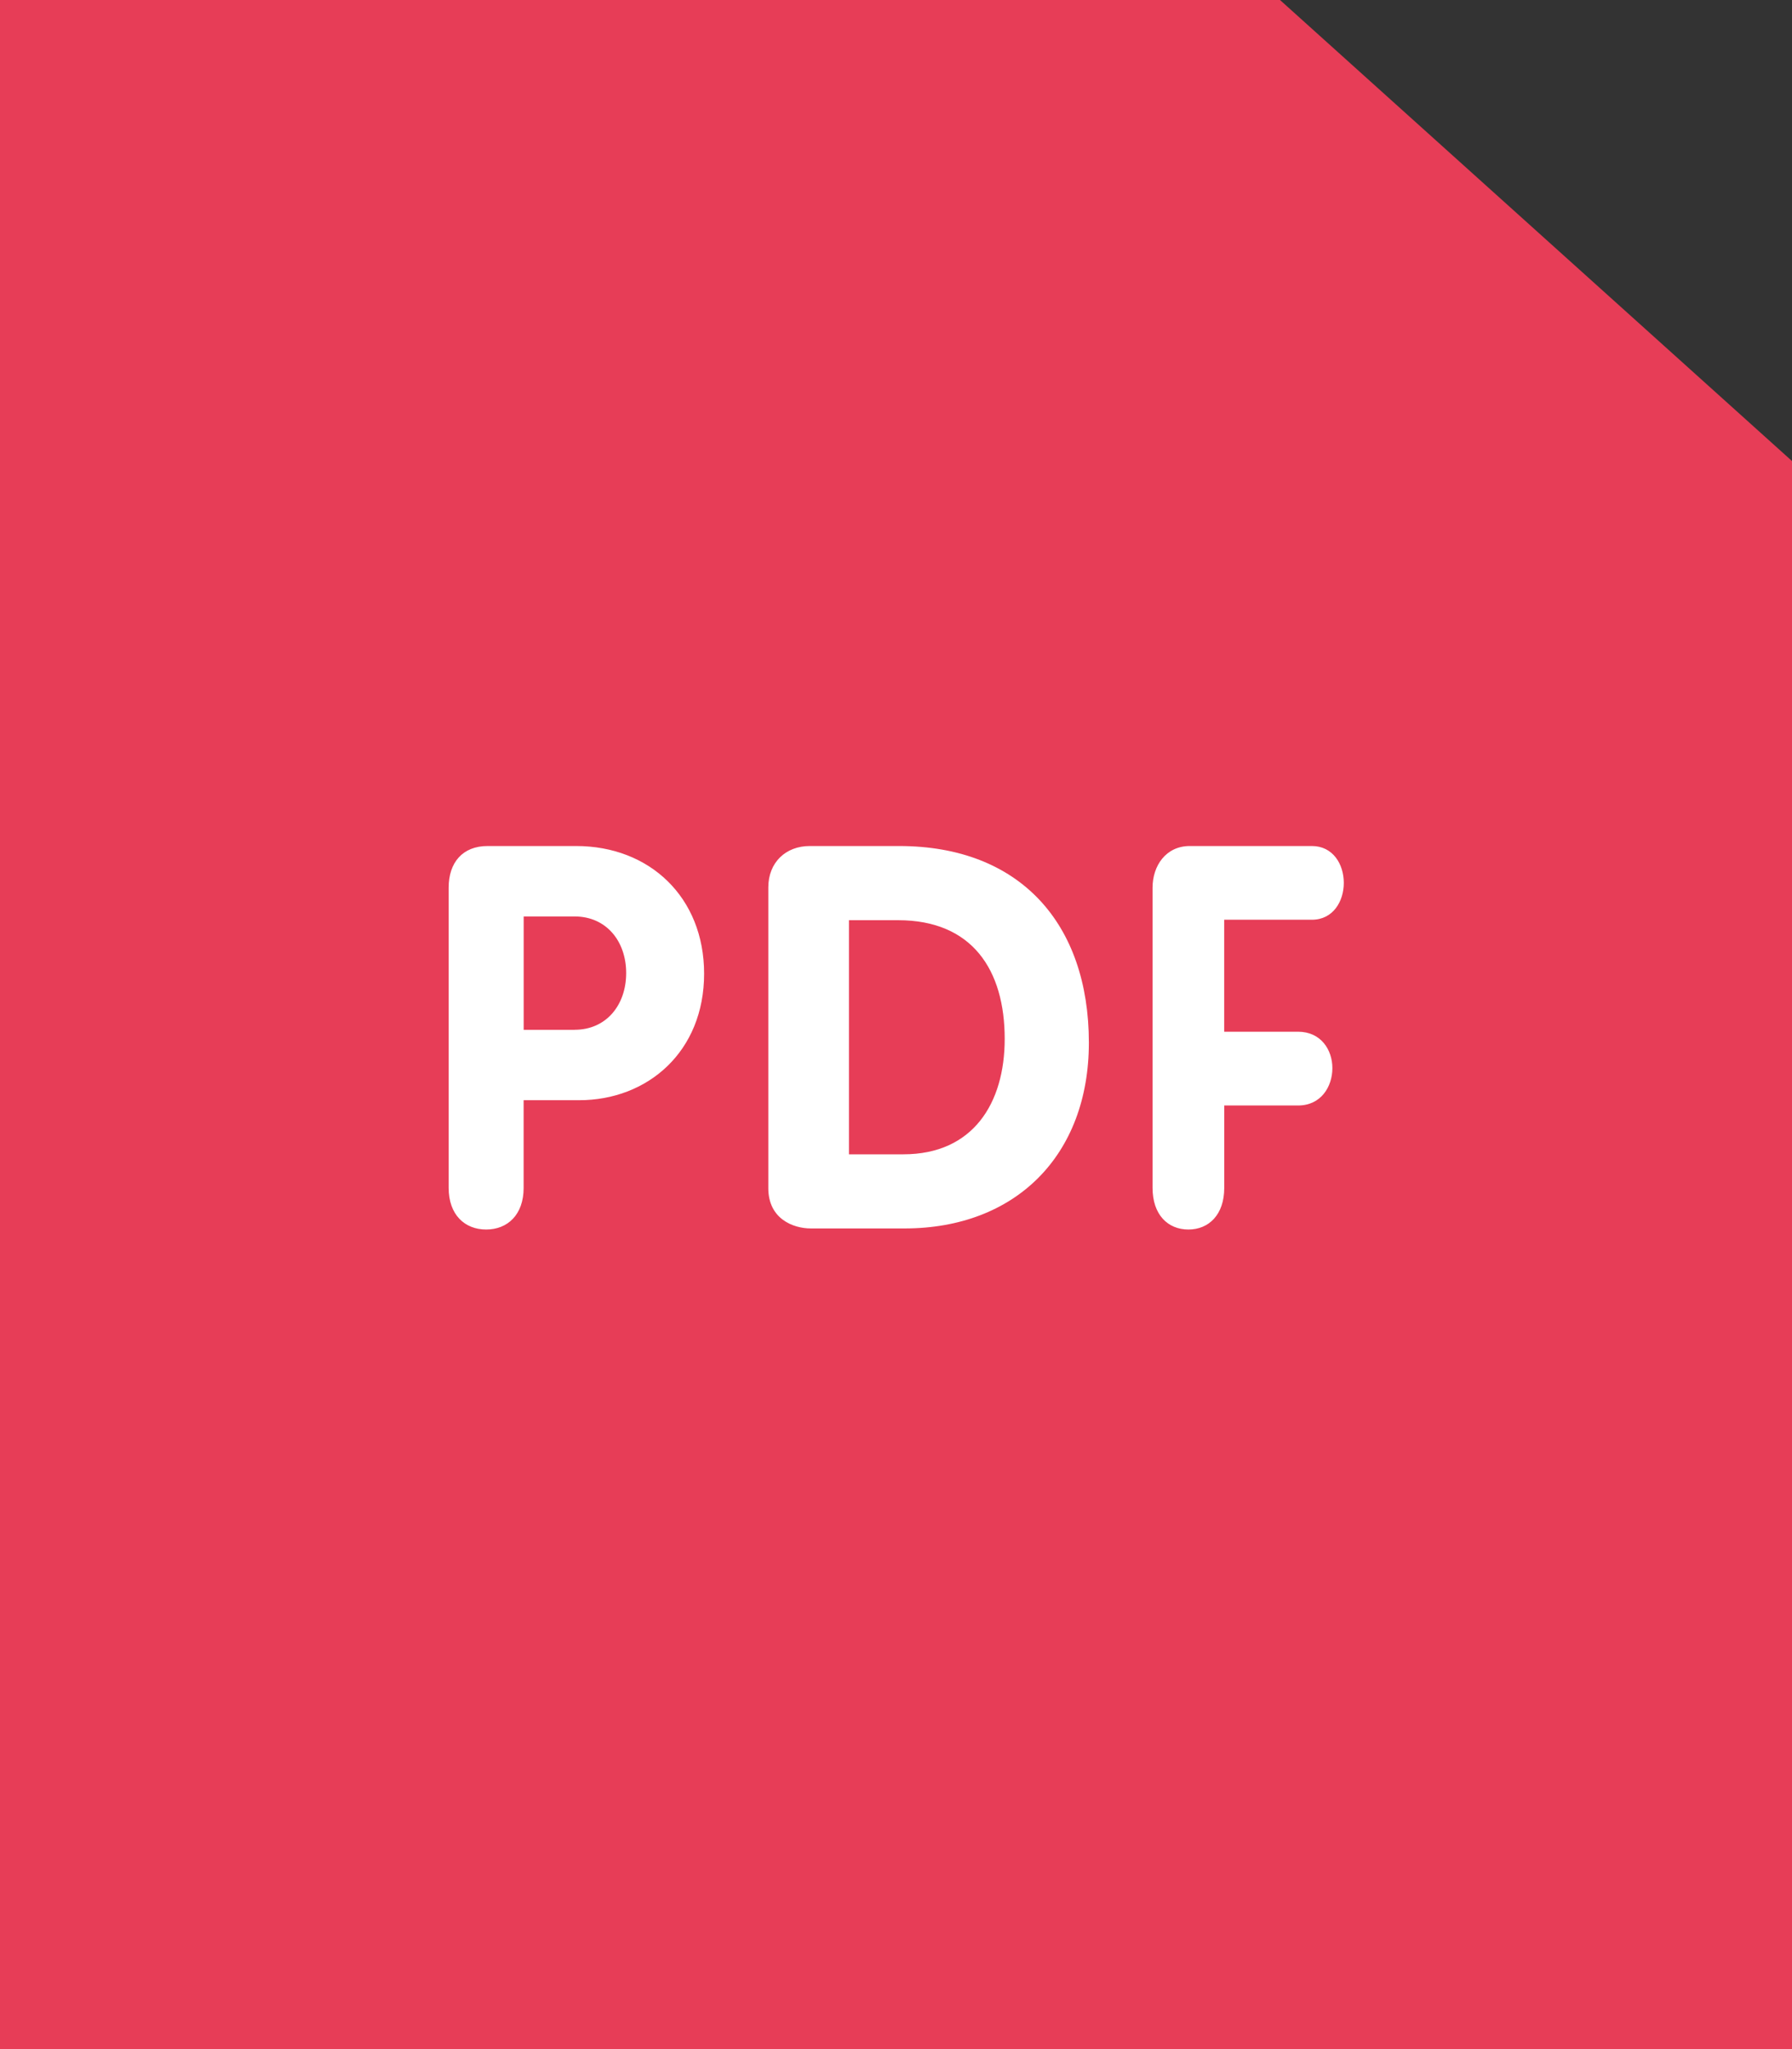 <svg width="35" height="40" viewBox="0 0 35 40" xmlns="http://www.w3.org/2000/svg"><rect x="0" y="0" width="35" height="40" fill="#333333" stroke="none"/><g fill="none" fill-rule="evenodd"><path fill="#E73D57" d="M0 0h25l10 9v31H0z"/><path d="M25.623 17.954c.418 0 .623-.365.623-.719 0-.366-.213-.72-.623-.72h-2.385c-.467 0-.727.386-.727.812v5.862c0 .522.298.812.7.812.4 0 .7-.29.7-.812V21.58h1.442c.447 0 .67-.366.67-.73 0-.356-.223-.71-.67-.71H23.91v-2.186h1.713zm-8.062-1.439h-1.745c-.474 0-.81.325-.81.807v5.872c0 .598.484.786.83.786h1.831c2.168 0 3.6-1.426 3.6-3.628-.002-2.327-1.35-3.837-3.706-3.837zm.084 6.018h-1.064v-4.57h.96c1.45 0 2.082.973 2.082 2.317 0 1.258-.62 2.253-1.978 2.253zm-6.392-6.018h-1.73c-.488 0-.76.322-.76.812v5.862c0 .522.312.812.732.812s.732-.29.732-.812v-1.712h1.084c1.338 0 2.441-.947 2.441-2.47 0-1.492-1.064-2.492-2.5-2.492zm-.03 3.588h-.995V17.89h.996c.615 0 1.006.48 1.006 1.106-.001.626-.391 1.106-1.006 1.106z" fill="#FFF" fill-rule="nonzero"/></g></svg>